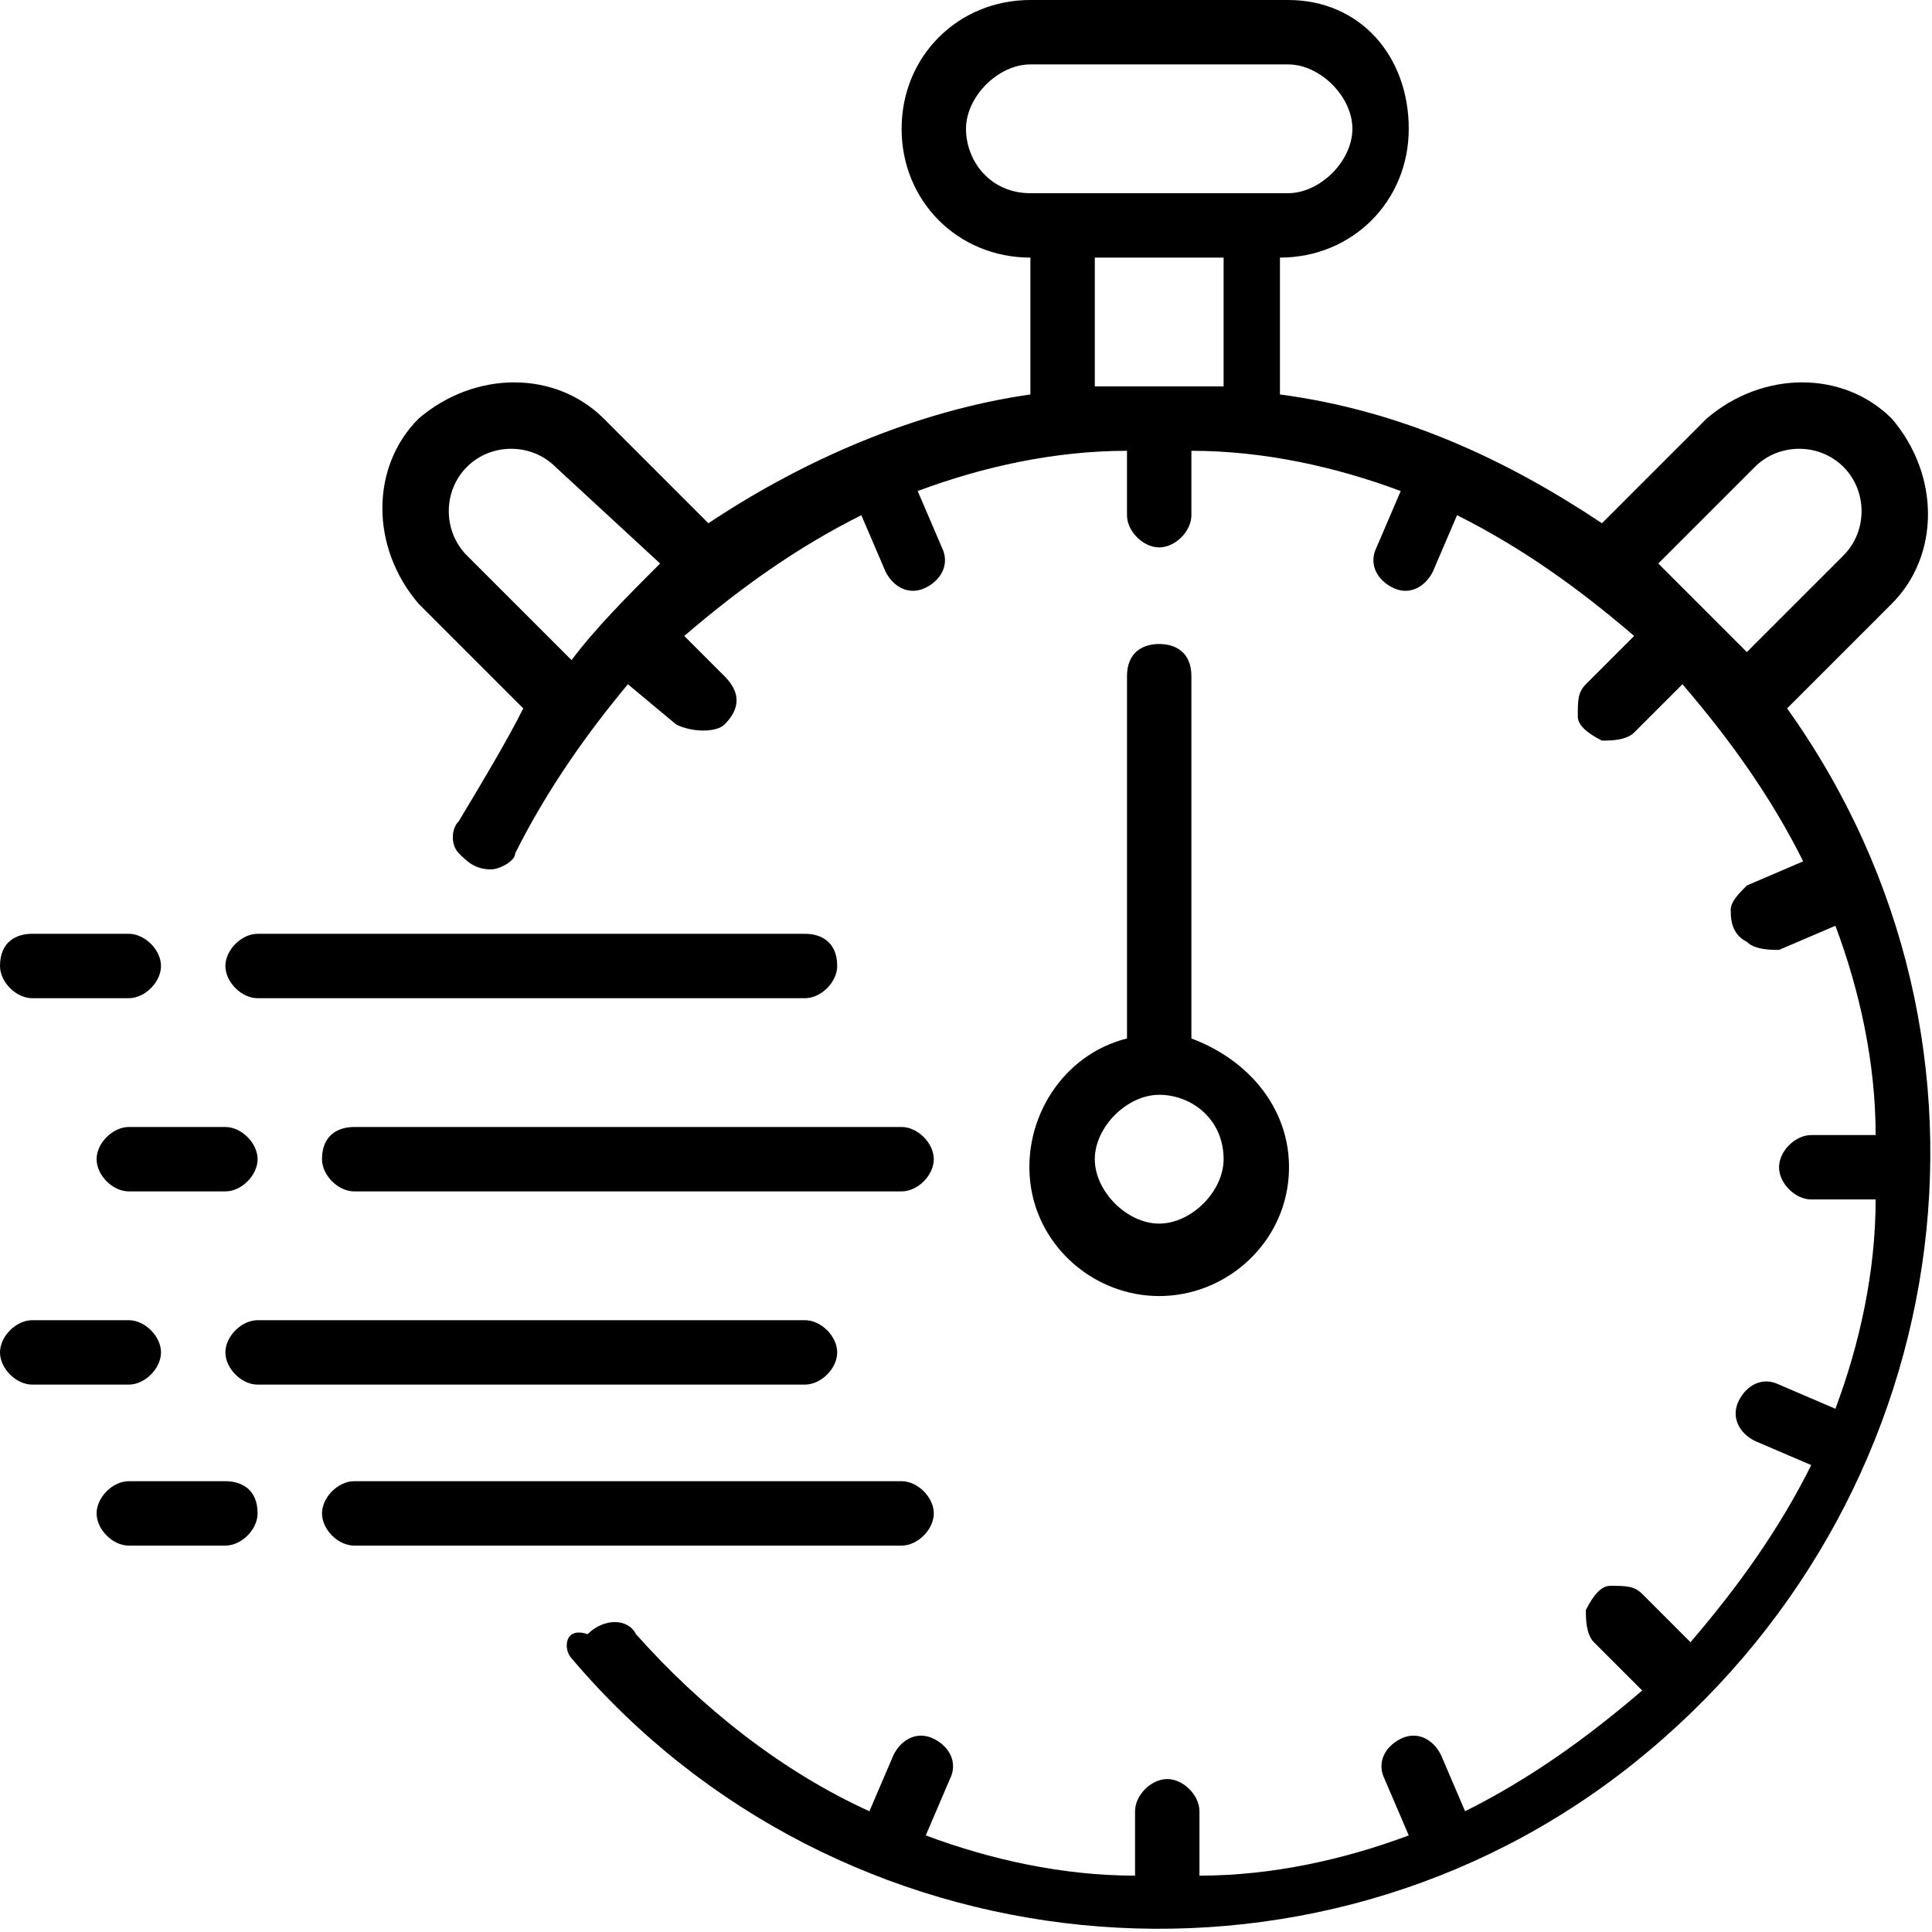 <svg xmlns="http://www.w3.org/2000/svg" xmlns:xlink="http://www.w3.org/1999/xlink" id="&#x428;&#x430;&#x440;_1" x="0px" y="0px" viewBox="0 0 24 24" style="enable-background:new 0 0 24 24;" xml:space="preserve"> <g id="Page-1"> <g id="_x30_29---Stopwatch"> <path id="Shape" d="M23.5,7.5c0.6-0.6,0.6-1.6,0-2.3c-0.6-0.6-1.6-0.6-2.3,0l-1.3,1.3c-1.2-0.8-2.5-1.4-4-1.6V3.2 c0.9,0,1.6-0.7,1.6-1.6S16.9,0,16,0h-3.2c-0.9,0-1.6,0.7-1.6,1.6s0.7,1.6,1.6,1.6v1.7c-1.4,0.2-2.8,0.8-4,1.6L7.5,5.2 c-0.6-0.6-1.6-0.6-2.3,0c-0.6,0.6-0.6,1.6,0,2.3l1.3,1.3C6.3,9.2,6,9.7,5.7,10.2c-0.1,0.1-0.1,0.3,0,0.4c0.1,0.1,0.2,0.2,0.4,0.2 c0.1,0,0.3-0.1,0.3-0.2c0.4-0.8,0.9-1.5,1.4-2.1L8.4,9C8.6,9.1,8.9,9.1,9,9c0.2-0.2,0.2-0.4,0-0.6L8.5,7.9 c0.7-0.6,1.4-1.1,2.2-1.5L11,7.1c0.1,0.2,0.3,0.3,0.5,0.2s0.3-0.3,0.2-0.5l-0.3-0.7c0.8-0.3,1.7-0.5,2.6-0.5v0.8 c0,0.2,0.2,0.4,0.4,0.4c0.2,0,0.4-0.2,0.4-0.4V5.6c0.9,0,1.8,0.2,2.6,0.5l-0.3,0.7c-0.1,0.2,0,0.4,0.2,0.5c0.2,0.1,0.4,0,0.5-0.2 l0.3-0.7c0.8,0.4,1.5,0.9,2.2,1.5l-0.6,0.6c-0.1,0.1-0.1,0.2-0.1,0.4c0,0.1,0.1,0.2,0.3,0.3c0.1,0,0.3,0,0.4-0.1l0.6-0.6 c0.6,0.7,1.1,1.4,1.5,2.2l-0.7,0.3c-0.1,0.1-0.2,0.2-0.2,0.3c0,0.1,0,0.3,0.2,0.4c0.1,0.1,0.3,0.1,0.4,0.1l0.7-0.3 c0.3,0.8,0.5,1.7,0.5,2.6h-0.8c-0.2,0-0.4,0.2-0.4,0.4s0.2,0.4,0.4,0.4h0.8c0,0.9-0.2,1.8-0.5,2.6l-0.7-0.3 c-0.2-0.1-0.4,0-0.5,0.2c-0.1,0.2,0,0.4,0.2,0.5l0.7,0.3c-0.4,0.8-0.9,1.5-1.5,2.2l-0.6-0.6c-0.1-0.1-0.2-0.1-0.4-0.1 c-0.1,0-0.2,0.1-0.3,0.3c0,0.1,0,0.3,0.1,0.4l0.6,0.6c-0.7,0.6-1.4,1.1-2.2,1.5l-0.3-0.7c-0.1-0.2-0.3-0.3-0.5-0.2 c-0.2,0.1-0.3,0.3-0.2,0.5l0.3,0.7c-0.8,0.3-1.7,0.5-2.6,0.5v-0.8c0-0.2-0.2-0.4-0.4-0.4c-0.2,0-0.4,0.2-0.4,0.4v0.8 c-0.9,0-1.8-0.2-2.6-0.5l0.3-0.7c0.1-0.2,0-0.4-0.2-0.5c-0.2-0.1-0.4,0-0.5,0.2l-0.3,0.7c-1.1-0.5-2.1-1.3-2.9-2.2 c-0.1-0.2-0.4-0.2-0.6,0C7,20.2,7,20.5,7.1,20.6c3.3,3.9,9.2,4.5,13.2,1.3s4.9-8.9,1.9-13.1L23.5,7.5z M12,1.6 c0-0.4,0.4-0.8,0.8-0.8H16c0.4,0,0.8,0.4,0.8,0.8S16.4,2.4,16,2.4h-3.2C12.3,2.4,12,2,12,1.6z M13.6,3.2h1.6v1.6 c-0.3,0-0.5,0-0.8,0c-0.3,0-0.5,0-0.8,0V3.2z M7.1,8.2L5.8,6.9c-0.3-0.3-0.3-0.8,0-1.1s0.8-0.3,1.1,0L8.2,7 C7.8,7.4,7.4,7.8,7.1,8.2L7.1,8.2z M20.6,7l1.2-1.2c0.3-0.3,0.8-0.3,1.1,0c0.3,0.3,0.3,0.8,0,1.1l-1.2,1.2C21.4,7.8,21,7.4,20.6,7 z"></path> <path id="Shape_00000017490076536131530960000005111954790878055819_" d="M4,14.4c0,0.2,0.2,0.4,0.4,0.4h6.8 c0.2,0,0.4-0.2,0.4-0.4S11.4,14,11.2,14H4.4C4.2,14,4,14.1,4,14.4z"></path> <path id="Shape_00000166676624819636909420000004387484813646936222_" d="M10,11.6H3.2c-0.2,0-0.4,0.2-0.4,0.4 c0,0.2,0.2,0.4,0.4,0.4H10c0.2,0,0.4-0.2,0.4-0.4C10.4,11.7,10.2,11.6,10,11.6z"></path> <path id="Shape_00000009585653037257030380000000311994815016657341_" d="M10.4,16.8c0-0.2-0.2-0.4-0.4-0.4H3.2 c-0.2,0-0.4,0.2-0.4,0.4s0.2,0.4,0.4,0.4H10C10.2,17.2,10.4,17,10.4,16.8z"></path> <path id="Shape_00000178172067611314986190000013138221349515528064_" d="M0.4,12.4h1.2C1.8,12.4,2,12.2,2,12 c0-0.2-0.2-0.4-0.4-0.4H0.4C0.2,11.6,0,11.7,0,12C0,12.2,0.2,12.4,0.4,12.4z"></path> <path id="Shape_00000168081201916911924150000016895568522458122397_" d="M1.6,14c-0.2,0-0.4,0.2-0.4,0.4s0.2,0.4,0.4,0.4h1.2 c0.2,0,0.4-0.2,0.4-0.4S3,14,2.8,14H1.6z"></path> <path id="Shape_00000028318702832823426530000016420853318305077940_" d="M2,16.8c0-0.2-0.2-0.4-0.4-0.4H0.4 c-0.2,0-0.4,0.2-0.4,0.4s0.2,0.4,0.4,0.4h1.2C1.8,17.2,2,17,2,16.8z"></path> <path id="Shape_00000097492608650151279990000006160813130422809228_" d="M11.6,18.8c0-0.2-0.2-0.4-0.4-0.4H4.4 c-0.2,0-0.4,0.2-0.4,0.4c0,0.2,0.2,0.4,0.4,0.4h6.8C11.4,19.2,11.6,19,11.6,18.8z"></path> <path id="Shape_00000139254828875839820260000010878871661562566807_" d="M2.8,18.4H1.6c-0.2,0-0.4,0.2-0.4,0.4 c0,0.2,0.2,0.4,0.4,0.4h1.2c0.2,0,0.4-0.2,0.4-0.4C3.2,18.5,3,18.4,2.8,18.4z"></path> <path id="Shape_00000034809143820241097580000002188565530726453910_" d="M14.4,8C14.2,8,14,8.1,14,8.4v4.5 c-0.8,0.2-1.3,1-1.2,1.8c0.1,0.8,0.8,1.4,1.6,1.4s1.5-0.6,1.6-1.4c0.1-0.8-0.4-1.5-1.2-1.8V8.4C14.8,8.1,14.6,8,14.4,8L14.4,8z M15.2,14.4c0,0.4-0.4,0.8-0.8,0.8c-0.4,0-0.8-0.4-0.8-0.8s0.4-0.8,0.8-0.8C14.8,13.6,15.2,13.9,15.2,14.4z"></path> </g> </g> </svg>